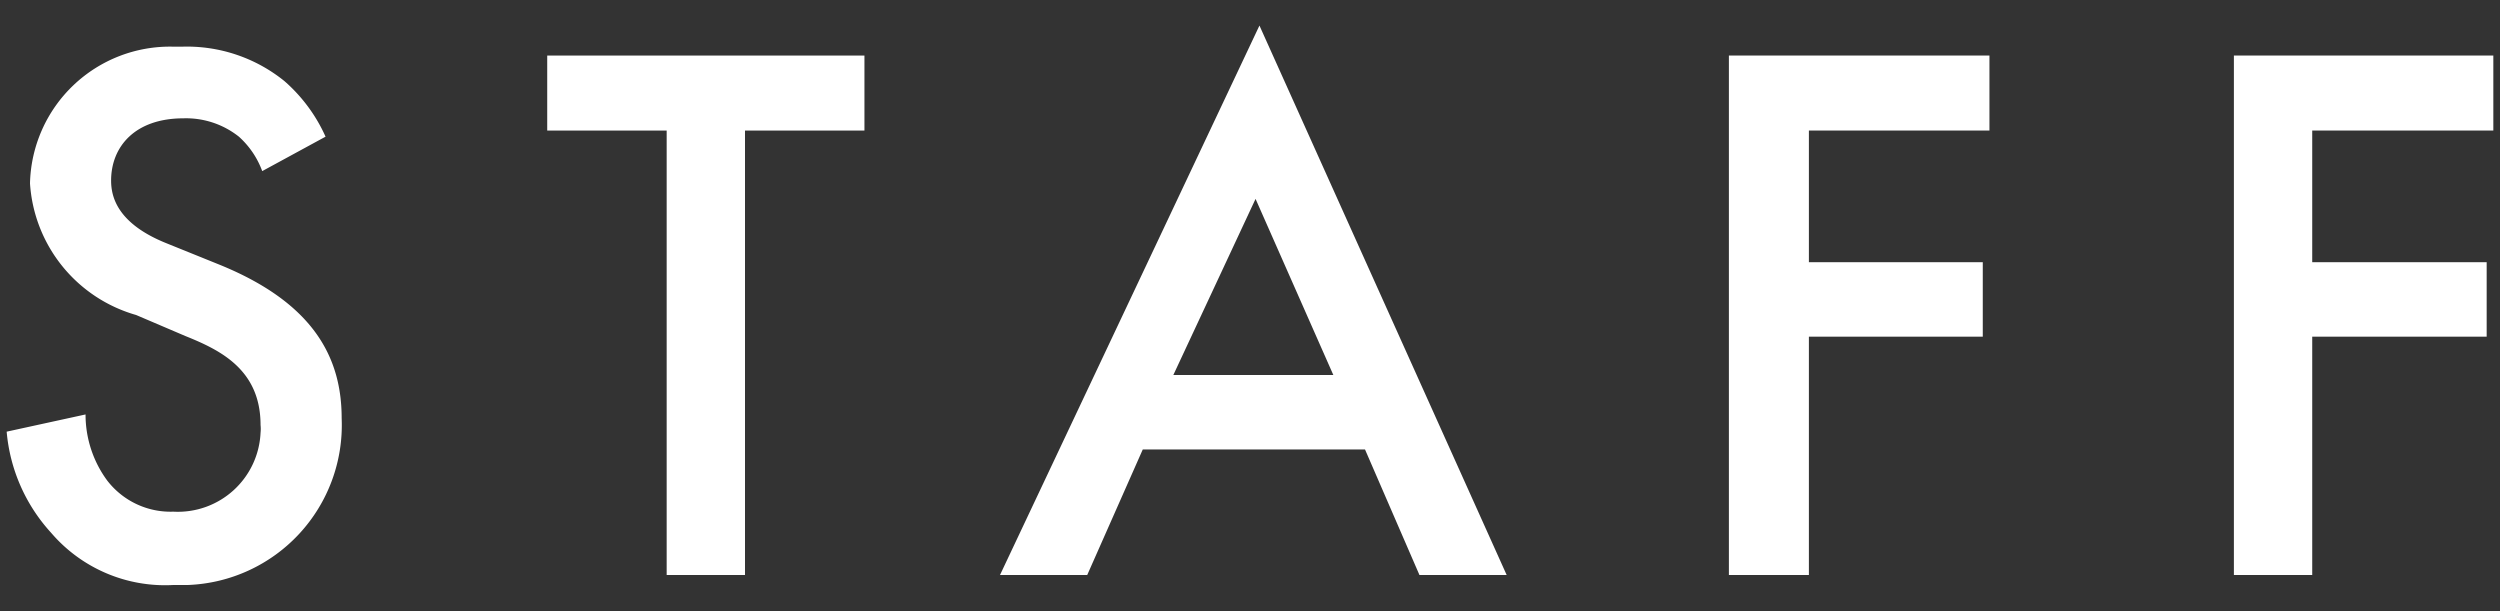 <svg xmlns="http://www.w3.org/2000/svg" width="45" height="11" viewBox="0 0 45 11">
  <rect x="0" y="0" width="45" height="11" fill="#333333" stroke="none"/>
  <defs>
    <style>
      .a {
        fill: #ffffff;
      }

      .b {
        fill: none;
      }
    </style>
  </defs>
  <title>com-menu-staff-white</title>
  <g>
    <g>
      <path class="a" d="M4.72,3.08a1.55,1.55,0,0,0-.42-.62,1.53,1.53,0,0,0-1-.33C2.43,2.13,2,2.64,2,3.25c0,.28.1.77,1,1.13l.94.38c1.73.7,2.21,1.7,2.21,2.77a2.88,2.88,0,0,1-2.77,3H3.12a2.7,2.7,0,0,1-2.2-.94,3.09,3.09,0,0,1-.8-1.82l1.42-.31a2,2,0,0,0,.39,1.19,1.44,1.44,0,0,0,1.19.56A1.49,1.49,0,0,0,4.69,7.79a.66.66,0,0,0,0-.14c0-1-.73-1.35-1.35-1.6l-.89-.38A2.64,2.64,0,0,1,.54,3.3,2.52,2.52,0,0,1,3.12.84h.16a2.79,2.79,0,0,1,1.84.62,2.9,2.9,0,0,1,.74,1Z"/>
      <path class="a" d="M13.41,2.35v8H12v-8H9.85V1h5.71V2.35Z"/>
      <path class="a" d="M24.57,8.09h-4l-1,2.26H18L22.67.46l4.45,9.89H25.55ZM24,6.75,22.6,3.58,21.12,6.75Z"/>
      <path class="a" d="M35.81,2.35H32.56V4.72h3.13V6.06H32.56v4.29H31.12V1h4.69Z"/>
      <path class="a" d="M44.88,2.35H41.62V4.72h3.14V6.06H41.62v4.29H40.21V1h4.67Z"/>
    </g>
    <rect class="b" width="45" height="11"/>
  </g>
</svg>
